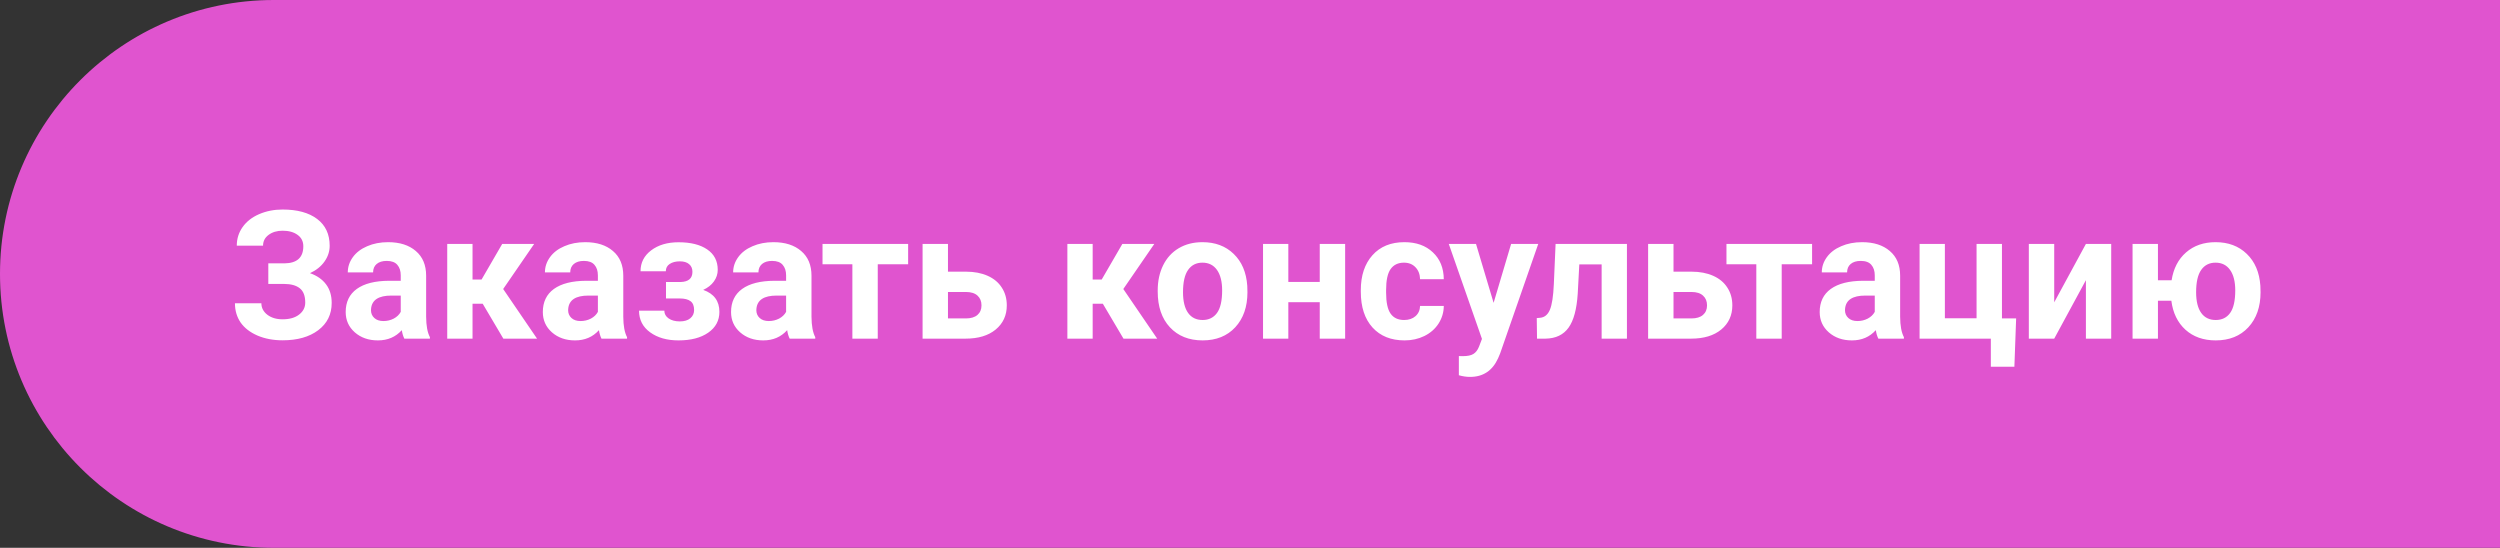 <?xml version="1.0" encoding="UTF-8"?> <svg xmlns="http://www.w3.org/2000/svg" width="251" height="55" viewBox="0 0 251 55" fill="none"><rect x="0" y="0" width="251" height="55" fill="#333333" stroke="none"/> <path d="M249.5 53.5L27.5 53.5C13.141 53.5 1.5 41.859 1.5 27.5C1.5 13.141 13.141 1.5 27.5 1.5L249.5 1.5V53.5Z" fill="#E054CF" stroke="#E054CF" stroke-width="3"></path> <path d="M30.453 24.727C30.453 24.241 30.263 23.86 29.882 23.585C29.501 23.304 28.997 23.163 28.37 23.163C27.808 23.163 27.339 23.304 26.964 23.585C26.595 23.86 26.41 24.221 26.41 24.666H23.773C23.773 23.975 23.967 23.354 24.354 22.803C24.746 22.246 25.3 21.812 26.015 21.502C26.735 21.191 27.52 21.036 28.37 21.036C29.847 21.036 31.004 21.352 31.842 21.985C32.68 22.618 33.099 23.515 33.099 24.675C33.099 25.243 32.926 25.77 32.58 26.257C32.24 26.743 31.754 27.133 31.121 27.426C31.824 27.672 32.363 28.047 32.738 28.551C33.113 29.049 33.301 29.67 33.301 30.414C33.301 31.562 32.85 32.477 31.947 33.156C31.051 33.83 29.858 34.167 28.37 34.167C27.439 34.167 26.601 34.009 25.856 33.692C25.112 33.37 24.547 32.934 24.16 32.383C23.779 31.826 23.589 31.182 23.589 30.449H26.243C26.243 30.906 26.442 31.29 26.841 31.601C27.239 31.905 27.749 32.058 28.37 32.058C29.073 32.058 29.627 31.899 30.031 31.583C30.441 31.267 30.646 30.865 30.646 30.379C30.646 29.711 30.465 29.233 30.102 28.946C29.738 28.653 29.208 28.507 28.511 28.507H26.938V26.441H28.564C29.823 26.424 30.453 25.852 30.453 24.727ZM40.596 34C40.478 33.772 40.394 33.487 40.341 33.148C39.726 33.833 38.926 34.176 37.941 34.176C37.01 34.176 36.236 33.906 35.621 33.367C35.012 32.828 34.707 32.148 34.707 31.328C34.707 30.32 35.079 29.547 35.823 29.008C36.573 28.469 37.654 28.196 39.066 28.19H40.235V27.645C40.235 27.206 40.121 26.855 39.893 26.591C39.67 26.327 39.315 26.195 38.829 26.195C38.401 26.195 38.065 26.298 37.818 26.503C37.578 26.708 37.458 26.989 37.458 27.347H34.918C34.918 26.796 35.088 26.286 35.428 25.817C35.768 25.349 36.248 24.982 36.869 24.719C37.49 24.449 38.188 24.314 38.961 24.314C40.133 24.314 41.062 24.61 41.747 25.202C42.438 25.788 42.784 26.614 42.784 27.681V31.803C42.79 32.705 42.916 33.388 43.162 33.851V34H40.596ZM38.495 32.233C38.87 32.233 39.216 32.151 39.532 31.987C39.849 31.817 40.083 31.592 40.235 31.311V29.676H39.286C38.015 29.676 37.338 30.115 37.256 30.994L37.247 31.144C37.247 31.46 37.358 31.721 37.581 31.926C37.804 32.131 38.108 32.233 38.495 32.233ZM48.462 30.493H47.442V34H44.902V24.49H47.442V28.067H48.348L50.422 24.49H53.63L50.519 29.017L53.92 34H50.536L48.462 30.493ZM60.389 34C60.272 33.772 60.187 33.487 60.134 33.148C59.519 33.833 58.719 34.176 57.734 34.176C56.803 34.176 56.029 33.906 55.414 33.367C54.805 32.828 54.5 32.148 54.5 31.328C54.5 30.32 54.872 29.547 55.616 29.008C56.366 28.469 57.447 28.196 58.859 28.19H60.028V27.645C60.028 27.206 59.914 26.855 59.685 26.591C59.463 26.327 59.108 26.195 58.622 26.195C58.194 26.195 57.857 26.298 57.611 26.503C57.371 26.708 57.251 26.989 57.251 27.347H54.711C54.711 26.796 54.881 26.286 55.221 25.817C55.56 25.349 56.041 24.982 56.662 24.719C57.283 24.449 57.98 24.314 58.754 24.314C59.926 24.314 60.855 24.61 61.54 25.202C62.231 25.788 62.577 26.614 62.577 27.681V31.803C62.583 32.705 62.709 33.388 62.955 33.851V34H60.389ZM58.288 32.233C58.663 32.233 59.009 32.151 59.325 31.987C59.642 31.817 59.876 31.592 60.028 31.311V29.676H59.079C57.808 29.676 57.131 30.115 57.049 30.994L57.04 31.144C57.04 31.46 57.151 31.721 57.374 31.926C57.597 32.131 57.901 32.233 58.288 32.233ZM69.52 27.294C69.52 26.96 69.409 26.702 69.186 26.52C68.97 26.333 68.659 26.239 68.255 26.239C67.839 26.239 67.499 26.327 67.235 26.503C66.978 26.673 66.849 26.916 66.849 27.232H64.309C64.309 26.371 64.666 25.671 65.381 25.132C66.096 24.593 67.01 24.323 68.123 24.323C69.348 24.323 70.309 24.564 71.006 25.044C71.709 25.524 72.061 26.207 72.061 27.092C72.061 27.514 71.932 27.903 71.674 28.261C71.422 28.612 71.064 28.894 70.602 29.105C71.686 29.485 72.228 30.221 72.228 31.311C72.228 32.184 71.853 32.881 71.103 33.402C70.358 33.918 69.365 34.176 68.123 34.176C66.969 34.176 66.019 33.906 65.275 33.367C64.531 32.828 64.159 32.102 64.159 31.188H66.699C66.699 31.51 66.843 31.77 67.13 31.97C67.417 32.169 67.792 32.269 68.255 32.269C68.706 32.269 69.058 32.163 69.31 31.952C69.561 31.741 69.688 31.466 69.688 31.126C69.688 30.71 69.567 30.414 69.327 30.238C69.087 30.057 68.727 29.966 68.246 29.966H66.866V28.314H68.334C69.125 28.29 69.52 27.95 69.52 27.294ZM79.285 34C79.168 33.772 79.083 33.487 79.03 33.148C78.415 33.833 77.615 34.176 76.631 34.176C75.699 34.176 74.926 33.906 74.311 33.367C73.701 32.828 73.397 32.148 73.397 31.328C73.397 30.32 73.769 29.547 74.513 29.008C75.263 28.469 76.344 28.196 77.756 28.19H78.925V27.645C78.925 27.206 78.811 26.855 78.582 26.591C78.359 26.327 78.005 26.195 77.519 26.195C77.091 26.195 76.754 26.298 76.508 26.503C76.268 26.708 76.147 26.989 76.147 27.347H73.607C73.607 26.796 73.777 26.286 74.117 25.817C74.457 25.349 74.938 24.982 75.559 24.719C76.18 24.449 76.877 24.314 77.65 24.314C78.822 24.314 79.751 24.61 80.436 25.202C81.128 25.788 81.474 26.614 81.474 27.681V31.803C81.48 32.705 81.606 33.388 81.852 33.851V34H79.285ZM77.185 32.233C77.56 32.233 77.905 32.151 78.222 31.987C78.538 31.817 78.772 31.592 78.925 31.311V29.676H77.976C76.704 29.676 76.027 30.115 75.945 30.994L75.936 31.144C75.936 31.46 76.048 31.721 76.27 31.926C76.493 32.131 76.798 32.233 77.185 32.233ZM91.177 26.529H88.127V34H85.578V26.529H82.581V24.49H91.177V26.529ZM95.176 27.276H96.995C97.815 27.276 98.536 27.414 99.157 27.689C99.778 27.965 100.253 28.36 100.581 28.876C100.915 29.386 101.082 29.98 101.082 30.66C101.082 31.662 100.71 32.471 99.966 33.086C99.228 33.695 98.22 34 96.942 34H92.627V24.49H95.176V27.276ZM95.176 29.315V31.97H96.978C97.481 31.97 97.868 31.852 98.138 31.618C98.407 31.384 98.542 31.064 98.542 30.66C98.542 30.25 98.41 29.925 98.147 29.685C97.883 29.439 97.493 29.315 96.978 29.315H95.176ZM110.724 30.493H109.704V34H107.164V24.49H109.704V28.067H110.609L112.684 24.49H115.892L112.78 29.017L116.182 34H112.798L110.724 30.493ZM116.234 29.157C116.234 28.214 116.416 27.373 116.779 26.635C117.143 25.896 117.664 25.325 118.344 24.921C119.029 24.517 119.823 24.314 120.726 24.314C122.009 24.314 123.055 24.707 123.863 25.492C124.678 26.277 125.132 27.344 125.226 28.691L125.243 29.342C125.243 30.801 124.836 31.973 124.021 32.857C123.207 33.736 122.114 34.176 120.743 34.176C119.372 34.176 118.276 33.736 117.456 32.857C116.642 31.979 116.234 30.783 116.234 29.271V29.157ZM118.774 29.342C118.774 30.244 118.944 30.936 119.284 31.416C119.624 31.891 120.11 32.128 120.743 32.128C121.358 32.128 121.839 31.894 122.185 31.425C122.53 30.95 122.703 30.194 122.703 29.157C122.703 28.273 122.53 27.587 122.185 27.101C121.839 26.614 121.353 26.371 120.726 26.371C120.104 26.371 119.624 26.614 119.284 27.101C118.944 27.581 118.774 28.328 118.774 29.342ZM135.052 34H132.503V30.344H129.348V34H126.808V24.49H129.348V28.305H132.503V24.49H135.052V34ZM140.976 32.128C141.444 32.128 141.825 31.999 142.118 31.741C142.411 31.483 142.563 31.141 142.575 30.713H144.957C144.951 31.357 144.775 31.949 144.43 32.488C144.084 33.022 143.609 33.438 143.006 33.736C142.408 34.029 141.746 34.176 141.02 34.176C139.66 34.176 138.588 33.745 137.803 32.884C137.018 32.017 136.625 30.821 136.625 29.298V29.131C136.625 27.666 137.015 26.497 137.794 25.624C138.573 24.751 139.643 24.314 141.002 24.314C142.191 24.314 143.144 24.654 143.858 25.334C144.579 26.008 144.945 26.907 144.957 28.032H142.575C142.563 27.54 142.411 27.142 142.118 26.837C141.825 26.526 141.438 26.371 140.958 26.371C140.366 26.371 139.918 26.588 139.613 27.021C139.314 27.449 139.165 28.146 139.165 29.113V29.377C139.165 30.355 139.314 31.059 139.613 31.486C139.912 31.914 140.366 32.128 140.976 32.128ZM149.958 30.405L151.716 24.49H154.44L150.617 35.477L150.406 35.977C149.838 37.22 148.9 37.841 147.594 37.841C147.225 37.841 146.85 37.785 146.469 37.674V35.749L146.855 35.758C147.336 35.758 147.693 35.685 147.928 35.538C148.168 35.392 148.355 35.148 148.49 34.809L148.789 34.026L145.458 24.49H148.191L149.958 30.405ZM163.344 24.49V34H160.804V26.547H158.562L158.404 29.482C158.305 31.047 157.997 32.187 157.481 32.901C156.966 33.616 156.198 33.982 155.179 34H154.317L154.291 31.935L154.607 31.908C155.064 31.873 155.398 31.604 155.609 31.1C155.82 30.596 155.952 29.737 156.005 28.524L156.181 24.49H163.344ZM168.02 27.276H169.839C170.659 27.276 171.38 27.414 172.001 27.689C172.622 27.965 173.097 28.36 173.425 28.876C173.759 29.386 173.926 29.98 173.926 30.66C173.926 31.662 173.554 32.471 172.81 33.086C172.071 33.695 171.063 34 169.786 34H165.471V24.49H168.02V27.276ZM168.02 29.315V31.97H169.821C170.325 31.97 170.712 31.852 170.981 31.618C171.251 31.384 171.386 31.064 171.386 30.66C171.386 30.25 171.254 29.925 170.99 29.685C170.727 29.439 170.337 29.315 169.821 29.315H168.02ZM181.933 26.529H178.883V34H176.334V26.529H173.337V24.49H181.933V26.529ZM188.586 34C188.469 33.772 188.384 33.487 188.331 33.148C187.716 33.833 186.916 34.176 185.932 34.176C185 34.176 184.227 33.906 183.611 33.367C183.002 32.828 182.697 32.148 182.697 31.328C182.697 30.32 183.069 29.547 183.813 29.008C184.563 28.469 185.645 28.196 187.057 28.19H188.226V27.645C188.226 27.206 188.111 26.855 187.883 26.591C187.66 26.327 187.306 26.195 186.819 26.195C186.392 26.195 186.055 26.298 185.809 26.503C185.568 26.708 185.448 26.989 185.448 27.347H182.908C182.908 26.796 183.078 26.286 183.418 25.817C183.758 25.349 184.238 24.982 184.859 24.719C185.48 24.449 186.178 24.314 186.951 24.314C188.123 24.314 189.052 24.61 189.737 25.202C190.429 25.788 190.774 26.614 190.774 27.681V31.803C190.78 32.705 190.906 33.388 191.152 33.851V34H188.586ZM186.485 32.233C186.86 32.233 187.206 32.151 187.522 31.987C187.839 31.817 188.073 31.592 188.226 31.311V29.676H187.276C186.005 29.676 185.328 30.115 185.246 30.994L185.237 31.144C185.237 31.46 185.349 31.721 185.571 31.926C185.794 32.131 186.099 32.233 186.485 32.233ZM192.726 24.49H195.266V31.952H198.447V24.49H200.996V31.97H202.42L202.244 36.821H199.88V34H192.726V24.49ZM209.425 24.49H211.965V34H209.425V28.129L206.243 34H203.694V24.49H206.243V30.352L209.425 24.49ZM216.658 28.138H218.029C218.217 26.954 218.7 26.023 219.479 25.343C220.265 24.657 221.252 24.314 222.441 24.314C223.725 24.314 224.771 24.707 225.579 25.492C226.394 26.277 226.848 27.344 226.941 28.691L226.959 29.342C226.959 30.801 226.552 31.973 225.737 32.857C224.923 33.736 223.83 34.176 222.459 34.176C221.223 34.176 220.209 33.818 219.418 33.103C218.633 32.389 218.161 31.419 218.003 30.194H216.658V34H214.109V24.49H216.658V28.138ZM220.49 29.342C220.49 30.244 220.66 30.936 221 31.416C221.34 31.891 221.826 32.128 222.459 32.128C223.086 32.128 223.569 31.891 223.909 31.416C224.249 30.941 224.419 30.189 224.419 29.157C224.419 28.273 224.246 27.587 223.9 27.101C223.555 26.614 223.068 26.371 222.441 26.371C221.82 26.371 221.34 26.614 221 27.101C220.66 27.581 220.49 28.328 220.49 29.342Z" fill="white"></path> </svg> 